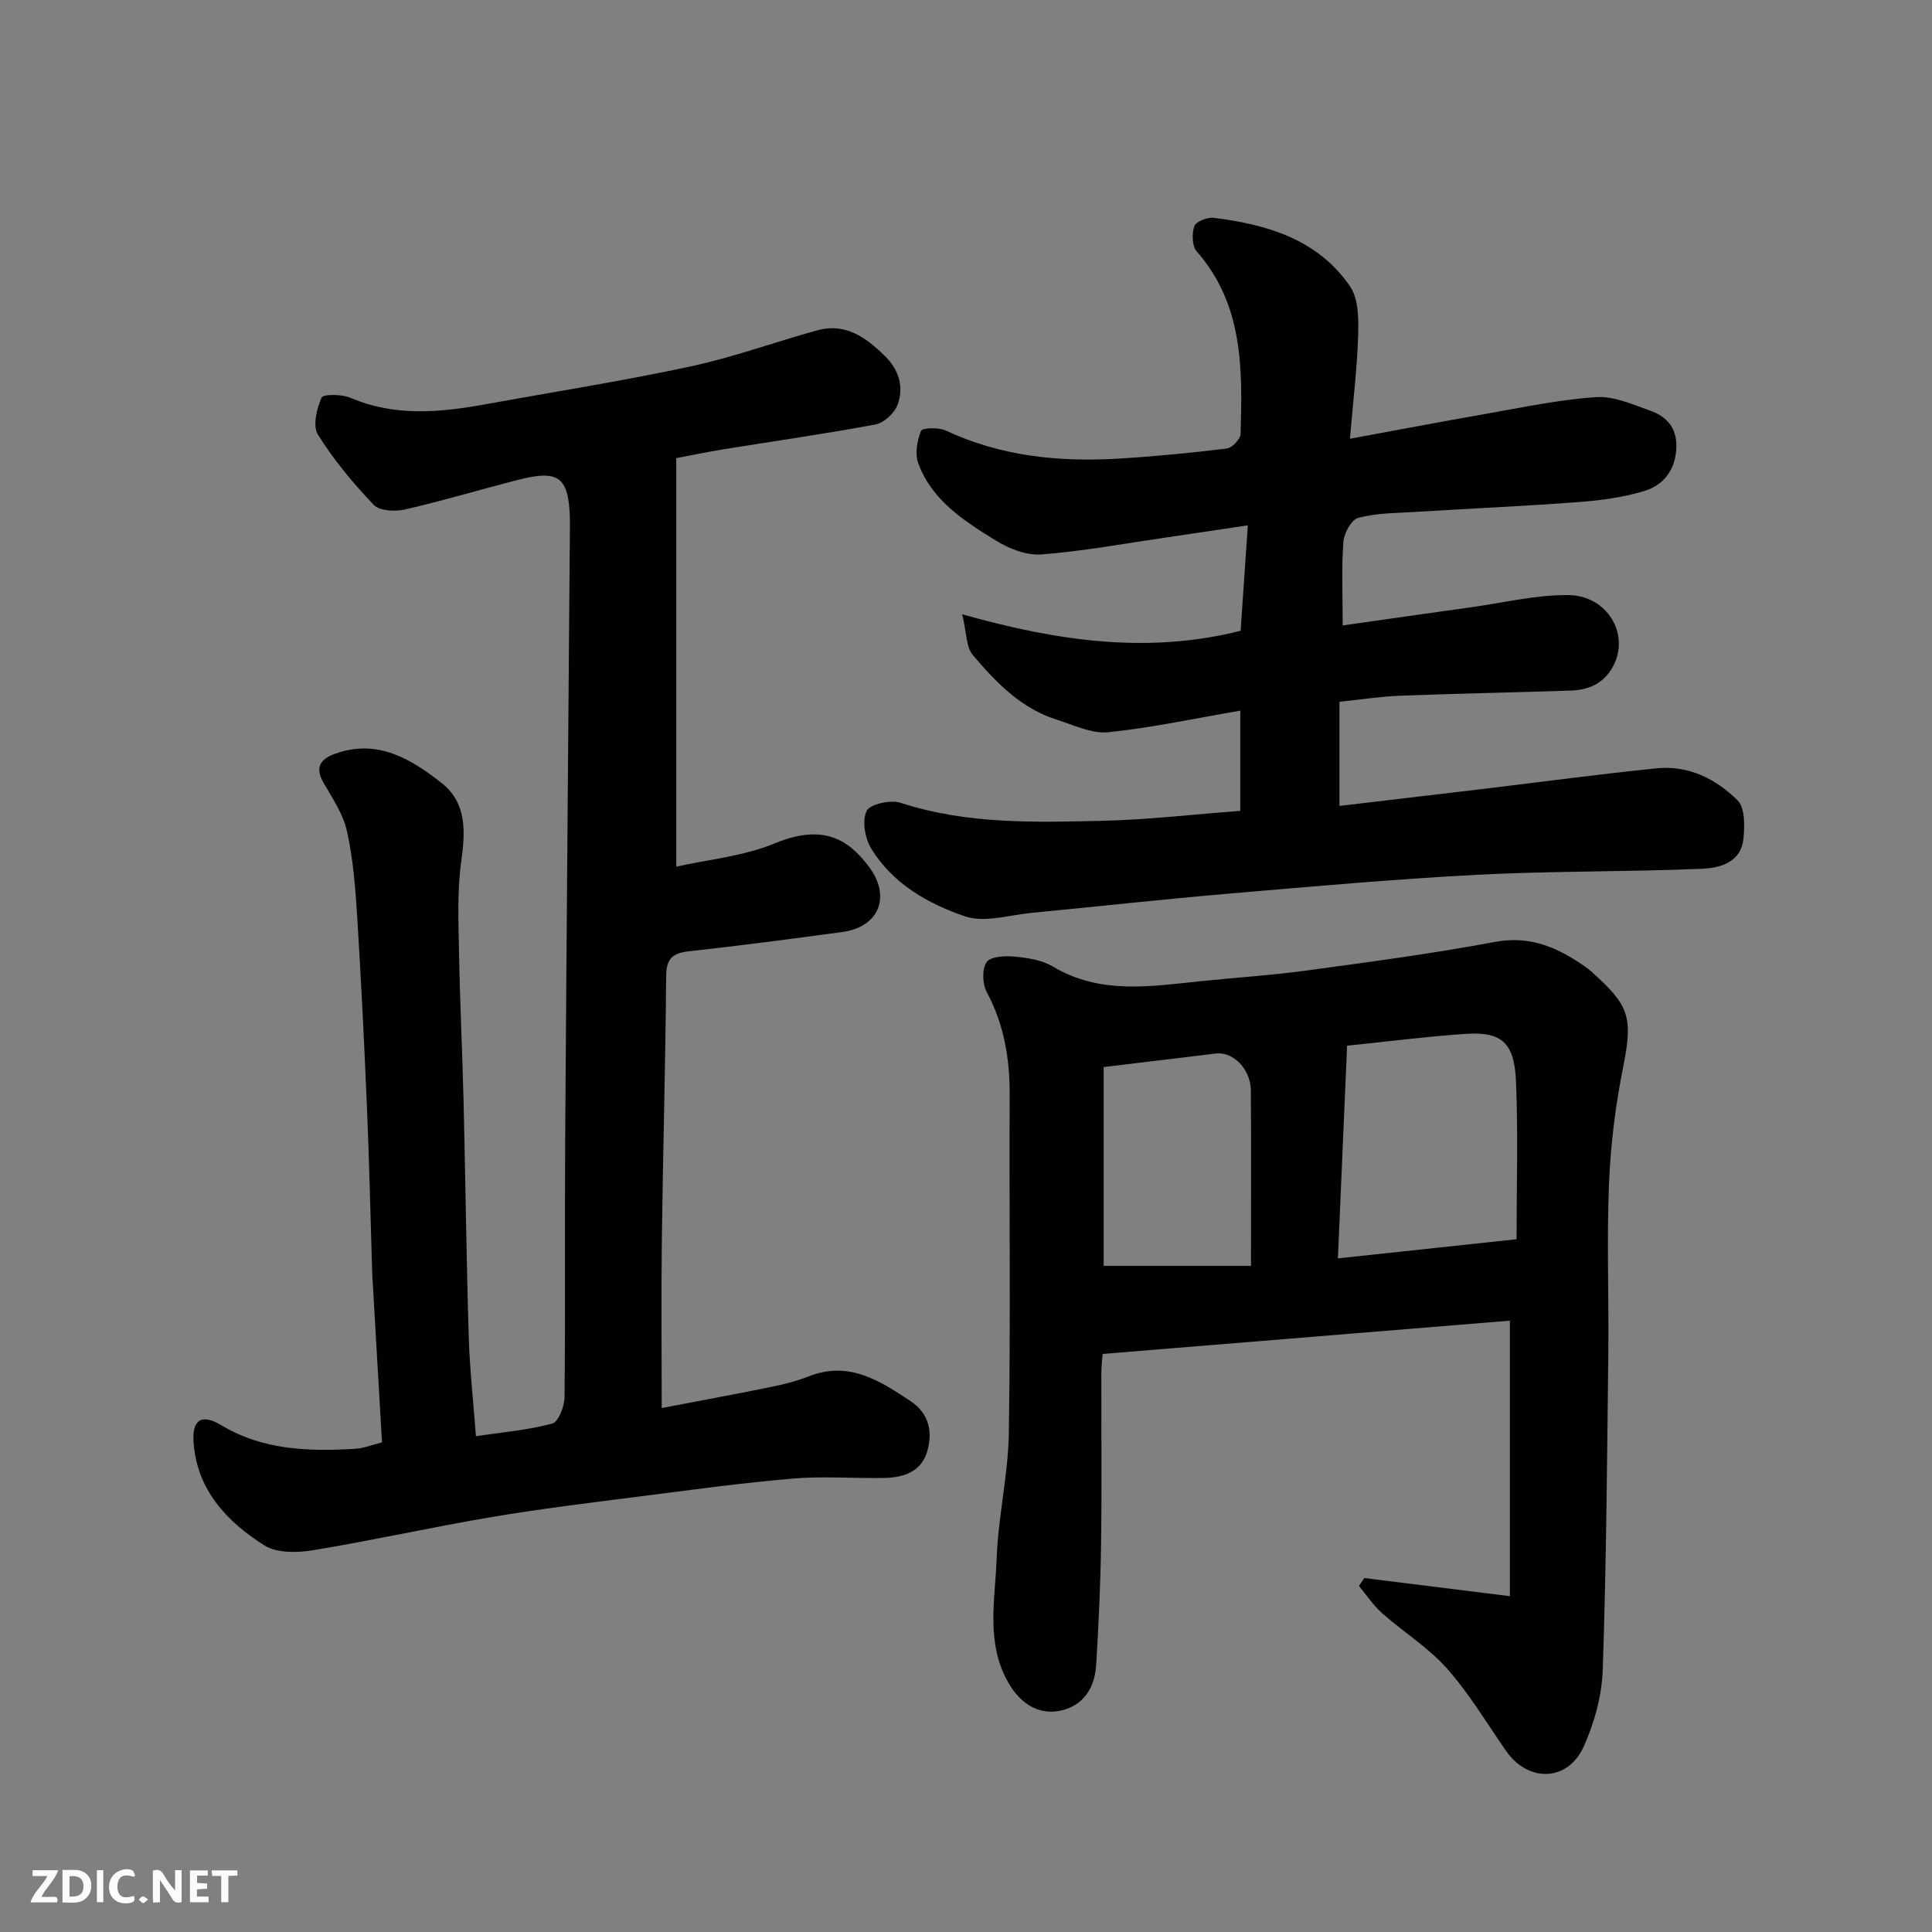 <svg enable-background="new 0 0 400 400" viewBox="0 0 400 400" xmlns="http://www.w3.org/2000/svg"><rect x="0" y="0" width="400" height="400" fill="#808080" stroke="none"/><path d="m98.54 297.35c5.32-.8 10.68-1.25 15.8-2.61 1.28-.34 2.52-3.56 2.54-5.47.19-17.49.02-34.99.13-52.49.28-42.43.65-84.86.98-127.28.01-.67.01-1.33 0-2-.22-8.71-2.23-10.32-10.65-8.17-7.86 2.01-15.63 4.35-23.53 6.16-2.02.46-5.22.31-6.42-.95-4.27-4.48-8.3-9.32-11.57-14.56-1.12-1.79-.25-5.35.75-7.65.33-.76 4.2-.74 5.99.03 9.26 3.97 18.64 3.03 28.11 1.31 14.12-2.56 28.31-4.8 42.33-7.81 8.88-1.91 17.48-5.07 26.26-7.48 5.83-1.6 10.08 1.54 13.95 5.33 2.91 2.85 4 6.44 2.6 10.14-.65 1.71-2.79 3.7-4.54 4.03-10.42 1.95-20.93 3.43-31.4 5.13-3.64.59-7.24 1.35-9.86 1.84v19.68 20.5 44.4c6.5-1.46 13.88-2.13 20.42-4.83 10.06-4.15 15.27-.76 19.48 4.85 4.64 6.17 2.08 12.48-5.49 13.51-10.55 1.42-21.1 2.82-31.67 3.98-3.4.37-4.8 1.42-4.83 5.13-.14 18.1-.65 36.2-.89 54.3-.15 11.39-.03 22.78-.03 35.15 7.24-1.39 14.87-2.79 22.46-4.33 2.7-.55 5.43-1.22 7.99-2.23 8.3-3.28 14.7.89 21.09 5.14 3.95 2.63 4.64 6.64 3.32 10.73-1.27 3.91-4.9 5.08-8.69 5.16-6.33.13-12.7-.4-18.99.13-10.6.9-21.16 2.35-31.72 3.7-10.22 1.31-20.47 2.55-30.63 4.26-12.37 2.09-24.64 4.84-37.02 6.88-3.28.54-7.52.62-10.09-1.01-7.78-4.93-14.01-11.53-14.65-21.46-.3-4.57 1.69-5.85 5.74-3.42 8.7 5.21 18.12 5.45 27.73 4.89 1.73-.1 3.43-.81 5.55-1.33-.68-11.64-1.35-23.14-2.01-34.64-.05-.83-.05-1.66-.08-2.5-.33-10.77-.57-21.54-1.03-32.3-.56-13.21-1.2-26.41-2.03-39.6-.37-5.88-.84-11.82-2.11-17.54-.79-3.53-3.02-6.8-4.87-10.03-1.88-3.26-.49-4.93 2.46-5.98 8.72-3.12 15.65 1.07 21.99 6.06 5.27 4.14 4.94 10.05 4.08 16.28-.86 6.21-.56 12.61-.45 18.92.18 10.27.69 20.53.94 30.8.39 16.26.58 32.53 1.07 48.79.2 6.55.94 13.1 1.49 20.46z" fill="#010103"/><path d="m282.46 326.72c9.89 1.23 19.78 2.46 30.14 3.75 0-19.01 0-37.38 0-57.04-27.92 2.28-55.89 4.57-84.32 6.89-.09 1.28-.26 2.71-.26 4.14-.02 11.83.11 23.65-.06 35.48-.12 8.27-.51 16.53-1.01 24.79-.25 4.17-2.17 7.8-6.28 9.14-4.96 1.63-9.18-.72-11.93-5.54-4.69-8.23-2.7-17.13-2.39-25.73.31-8.66 2.39-17.27 2.52-25.93.37-23.31.06-46.64.17-69.95.04-7.52-1.15-14.59-4.74-21.32-.9-1.69-1.02-4.76-.03-6.2.81-1.18 3.82-1.33 5.78-1.15 2.7.26 5.67.7 7.93 2.06 9.86 5.88 20.32 4.09 30.78 3.02 7.19-.74 14.41-1.2 21.57-2.17 13.1-1.78 26.22-3.52 39.22-5.95 6.51-1.21 11.73.66 16.89 3.96 1.1.7 2.2 1.42 3.16 2.29 7.45 6.72 8.59 9.06 6.51 19.38-1.61 8-2.64 16.19-2.98 24.34-.49 11.81-.01 23.65-.15 35.47-.25 21.76-.41 43.52-1.15 65.26-.18 5.37-1.73 11-3.95 15.92-3.29 7.29-11.5 7.44-16.05.9-4.01-5.76-7.63-11.88-12.26-17.09-3.87-4.36-9.03-7.56-13.45-11.47-1.82-1.61-3.19-3.73-4.76-5.61.36-.55.73-1.09 1.1-1.64zm31.53-70.15c0-10.97.33-21.76-.11-32.53-.34-8.26-2.97-10.5-10.6-9.98-7.98.55-15.93 1.57-24.38 2.44-.63 14.68-1.26 29.34-1.9 44.03 12.53-1.34 24.42-2.62 36.99-3.96zm-85.49-35.65v41.17h30.5c0-12.71.07-24.52-.03-36.32-.04-4.46-3.71-8.11-7.28-7.65-2.42.31-4.84.59-7.25.88-5.35.64-10.68 1.29-15.94 1.92z" fill="#010103"/><path d="m256.79 167.88c0-7.03 0-13.64 0-20.75-9.19 1.57-18.21 3.53-27.34 4.47-3.44.35-7.18-1.5-10.7-2.61-7.38-2.34-12.57-7.74-17.35-13.39-1.38-1.63-1.25-4.53-2.19-8.42 19.68 5.55 38.33 8.27 57.65 3.42.47-6.9.95-13.93 1.49-21.84-6.18.92-11.58 1.75-16.99 2.53-8.58 1.25-17.13 2.84-25.75 3.5-3.09.24-6.72-1.2-9.47-2.9-6.54-4.03-13.21-8.3-16.03-15.99-.72-1.96-.23-4.68.58-6.7.26-.64 3.64-.75 5.1-.07 11.35 5.31 23.33 6.55 35.61 5.83 7.55-.45 15.09-1.18 22.59-2.1 1.1-.13 2.83-1.94 2.86-3.01.38-13.37.62-26.74-9.08-37.79-.98-1.12-1.03-3.71-.49-5.25.34-.96 2.7-1.87 4.02-1.71 11.07 1.38 21.56 4.46 28.22 14.2 1.75 2.56 1.77 6.67 1.67 10.04-.19 6.73-1.02 13.44-1.7 21.5 9.48-1.74 18.86-3.54 28.26-5.18 7.54-1.32 15.09-2.93 22.7-3.44 3.66-.25 7.55 1.51 11.18 2.79 3.69 1.3 5.77 3.88 5.41 8.22-.36 4.38-2.82 7.25-6.54 8.4-4.32 1.33-8.94 1.96-13.48 2.3-11.52.87-23.07 1.38-34.6 2.09-3.77.23-7.66.22-11.24 1.21-1.41.39-2.92 3.18-3.05 4.97-.4 5.42-.14 10.89-.14 17.29 8.55-1.21 17.58-2.51 26.61-3.77 6.68-.93 13.37-2.56 20.05-2.52 8.13.05 12.79 8.1 9.39 14.62-1.89 3.64-5.03 5.03-8.84 5.16-11.77.39-23.54.61-35.3 1.06-4.09.16-8.17.8-12.58 1.26v21.56c10.07-1.19 20.07-2.37 30.07-3.56 11.86-1.42 23.71-3.02 35.6-4.23 6.58-.67 12.31 2.21 16.77 6.65 1.54 1.54 1.47 5.29 1.2 7.93-.52 4.99-4.96 6.08-8.73 6.23-15.42.64-30.87.43-46.27 1.23-17.26.9-34.49 2.45-51.71 3.92-13.58 1.16-27.13 2.67-40.7 3.97-4.6.44-9.69 2.09-13.72.73-7.66-2.59-14.99-6.76-19.44-14.02-1.3-2.13-1.95-5.78-.97-7.8.7-1.44 4.98-2.38 7.05-1.7 13.82 4.51 28.02 4.05 42.18 3.72 9.22-.24 18.41-1.32 28.14-2.05z" fill="#010103"/><g fill="#fcfafa"><path d="m37.59 393.81c-.92.31-1.52.05-2-.78-.7-1.2-1.52-2.34-2.47-3.78v4.59c-.55.03-.95.05-1.41.07-.03-.37-.06-.64-.06-.91 0-1.91 0-3.81 0-5.7 1.13-.41 1.77-.03 2.29.91.62 1.11 1.38 2.14 2.31 3.19v-4.2h1.35v6.61z"/><path d="m12.94 393.88v-6.75c1.9.19 3.93-.54 5.37 1.29.8 1.01.78 2.88.03 3.97-1.37 1.97-3.4 1.51-5.4 1.49m1.45-1.22c2.04.12 2.92-.58 2.89-2.21-.03-1.51-.98-2.19-2.89-2z"/><path d="m11.81 393.87h-5.49c.68-2.18 2.47-3.48 3.51-5.45h-3.08v-1.21h5.29c-.71 2.13-2.44 3.48-3.47 5.51.86 0 1.63.04 2.39-.01.79-.05 1.14.21.85 1.16"/><path d="m39.33 393.86v-6.61h3.7v1.07h-2.22v1.52c.68.04 1.34.09 2.07.13v1.07c-.72.05-1.38.09-2.1.14v1.48h2.4v1.19h-3.84z"/><path d="m27.71 388.56c-1.15-.3-2.46-.61-3.1.64-.37.73-.41 1.93-.06 2.67.63 1.35 1.99.93 3.17.68.35.94-.01 1.32-.93 1.46-1.62.25-3.05-.27-3.76-1.48-.73-1.24-.6-3.03.31-4.17.88-1.11 2.71-1.7 4-1.16.32.13.44.74.65 1.12-.1.08-.19.16-.28.24"/><path d="m49.15 387.24v1.07c-.59.02-1.17.05-1.87.08v5.44h-1.48v-5.44h-1.85c-.05-.4-.08-.73-.13-1.15z"/><path d="m20.06 387.21h1.33v6.62h-1.33z"/><path d="m30.68 393.25c-.49.38-.8.79-1.05.76-.32-.05-.6-.45-.9-.7.26-.24.51-.64.8-.67.29-.04.62.3 1.15.61"/></g></svg>
